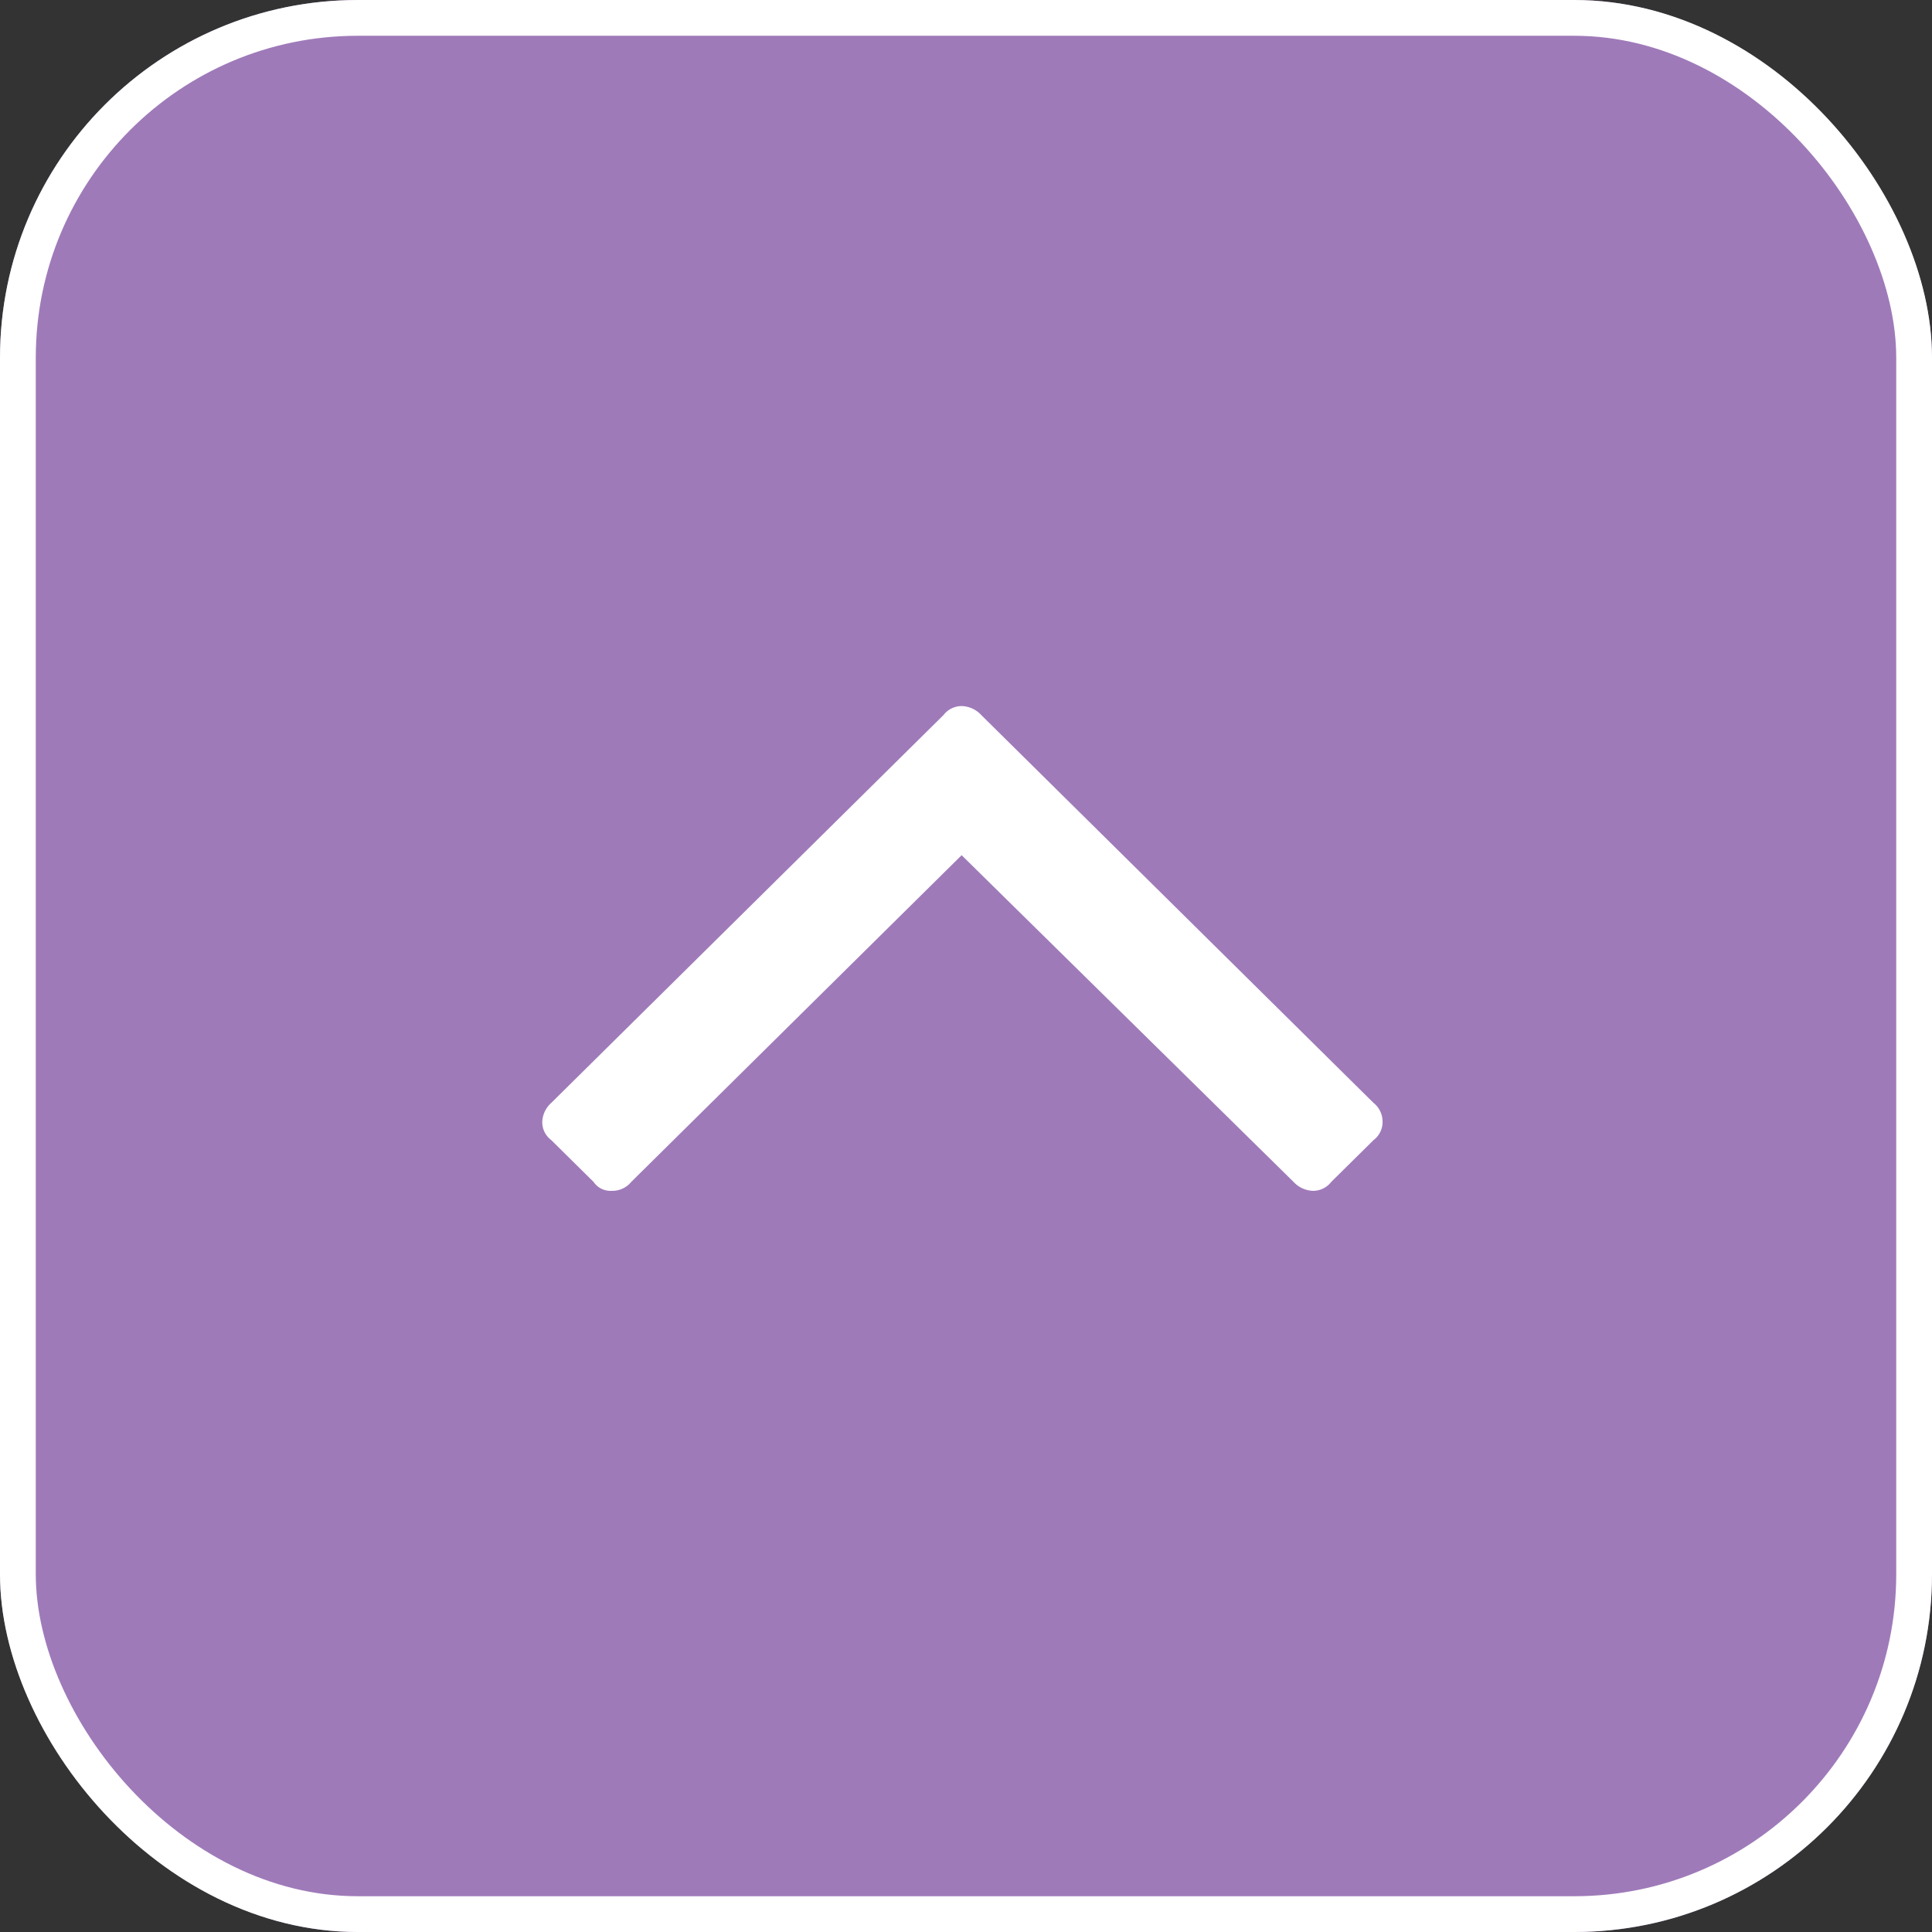 <svg xmlns="http://www.w3.org/2000/svg" width="54" height="54" viewBox="0 0 54 54">
  <rect x="0" y="0" width="54" height="54" fill="#333333" stroke="none"/>
  <g id="グループ_25698" data-name="グループ 25698" transform="translate(-1746 -966)">
    <g id="長方形_2454" data-name="長方形 2454" transform="translate(1746 966)" fill="#9f7ab9" stroke="#fff" stroke-width="1">
      <rect width="54" height="54" rx="10" stroke="none"/>
      <rect x="0.5" y="0.5" width="53" height="53" rx="9.5" fill="none"/>
    </g>
    <g id="グループ_25697" data-name="グループ 25697">
      <path id="パス_28728" data-name="パス 28728" d="M349.046,287.016a.629.629,0,0,1-.253.5l-1.181,1.167a.641.641,0,0,1-.506.25.77.77,0,0,1-.548-.25l-9.277-9.131-9.234,9.131a.683.683,0,0,1-.548.25.57.57,0,0,1-.506-.25l-1.181-1.167a.629.629,0,0,1-.253-.5.753.753,0,0,1,.253-.542l10.963-10.84a.641.641,0,0,1,.506-.25.77.77,0,0,1,.548.25l10.963,10.84A.669.669,0,0,1,349.046,287.016Z" transform="translate(1435.597 710.351)" fill="#fff"/>
    </g>
  </g>
</svg>
